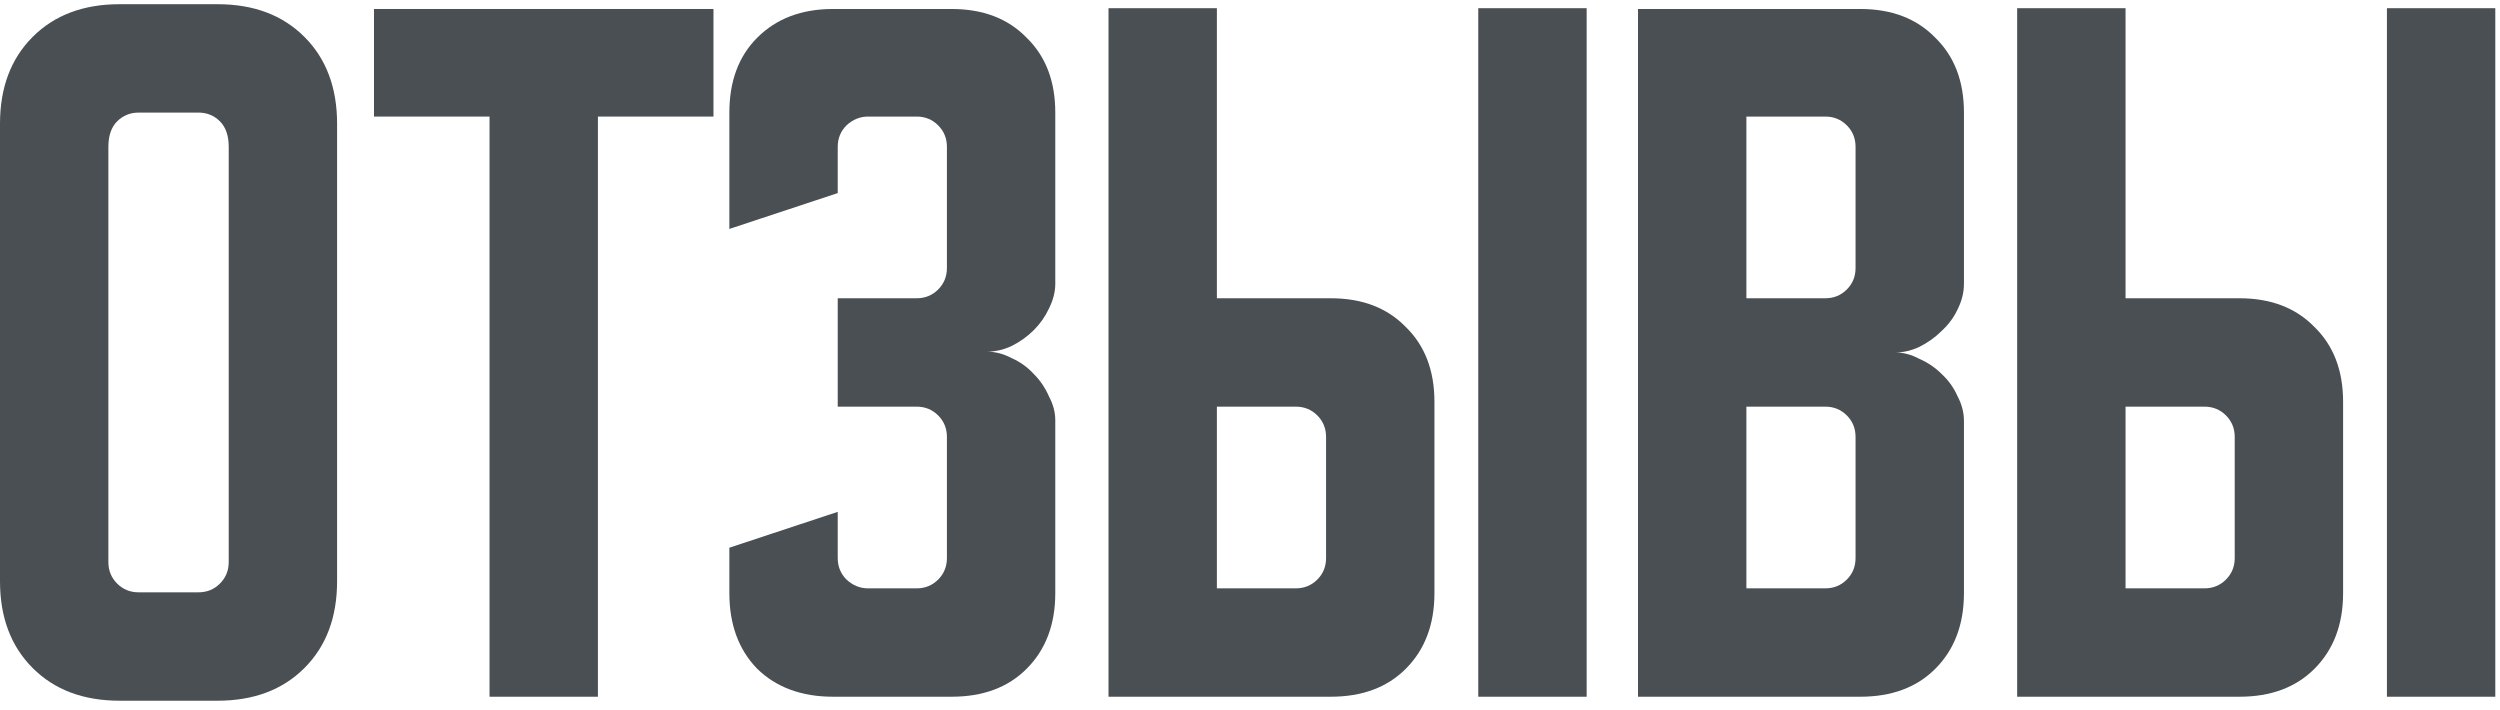 <?xml version="1.0" encoding="UTF-8"?> <svg xmlns="http://www.w3.org/2000/svg" width="183" height="52" viewBox="0 0 183 52" fill="none"><path d="M0 9.058C0 6.414 0.797 4.294 2.392 2.7C3.986 1.106 6.106 0.308 8.75 0.308H15.925C18.569 0.308 20.689 1.106 22.283 2.7C23.878 4.294 24.675 6.414 24.675 9.058V42.542C24.675 45.186 23.878 47.306 22.283 48.9C20.689 50.495 18.569 51.292 15.925 51.292H8.75C6.106 51.292 3.986 50.495 2.392 48.9C0.797 47.306 0 45.186 0 42.542V9.058ZM10.15 43.358H14.525C15.147 43.358 15.672 43.145 16.1 42.717C16.528 42.289 16.742 41.764 16.742 41.142V10.75C16.742 9.933 16.528 9.311 16.1 8.883C15.672 8.456 15.147 8.242 14.525 8.242H10.15C9.528 8.242 9.003 8.456 8.575 8.883C8.147 9.311 7.933 9.933 7.933 10.75V41.142C7.933 41.764 8.147 42.289 8.575 42.717C9.003 43.145 9.528 43.358 10.15 43.358Z" fill="#494F53"></path><path d="M27.376 0.658H52.226V8.533H43.767V51H35.834V8.533H27.376V0.658Z" fill="#494F53"></path><path d="M61.322 37.467V40.85C61.322 41.472 61.536 41.997 61.964 42.425C62.43 42.853 62.955 43.067 63.539 43.067H67.097C67.719 43.067 68.244 42.853 68.672 42.425C69.1 41.997 69.314 41.472 69.314 40.85V31.983C69.314 31.361 69.1 30.836 68.672 30.408C68.244 29.981 67.719 29.767 67.097 29.767H61.322V21.833H67.097C67.719 21.833 68.244 21.619 68.672 21.192C69.1 20.764 69.314 20.239 69.314 19.617V10.75C69.314 10.128 69.1 9.603 68.672 9.175C68.244 8.747 67.719 8.533 67.097 8.533H63.539C62.955 8.533 62.43 8.747 61.964 9.175C61.536 9.603 61.322 10.128 61.322 10.75V14.133L53.389 16.758V8.242C53.389 5.947 54.069 4.119 55.43 2.758C56.83 1.358 58.678 0.658 60.972 0.658H69.664C71.958 0.658 73.786 1.358 75.147 2.758C76.547 4.119 77.247 5.947 77.247 8.242V20.783C77.247 21.367 77.091 21.97 76.78 22.592C76.508 23.175 76.139 23.7 75.672 24.167C75.205 24.633 74.661 25.022 74.039 25.333C73.455 25.606 72.853 25.742 72.23 25.742C72.853 25.742 73.455 25.897 74.039 26.208C74.661 26.481 75.205 26.869 75.672 27.375C76.139 27.842 76.508 28.386 76.78 29.008C77.091 29.592 77.247 30.175 77.247 30.758V43.417C77.247 45.711 76.547 47.558 75.147 48.958C73.786 50.319 71.958 51 69.664 51H60.972C58.678 51 56.83 50.319 55.43 48.958C54.069 47.558 53.389 45.711 53.389 43.417V40.092L61.322 37.467Z" fill="#494F53"></path><path d="M89.076 0.6V21.833H97.418C99.712 21.833 101.54 22.533 102.901 23.933C104.301 25.294 105.001 27.122 105.001 29.417V43.417C105.001 45.711 104.301 47.558 102.901 48.958C101.54 50.319 99.712 51 97.418 51H81.143V0.6H89.076ZM108.209 51V0.6H116.143V51H108.209ZM89.076 29.767V43.067H94.851C95.473 43.067 95.998 42.853 96.426 42.425C96.854 41.997 97.068 41.472 97.068 40.85V31.983C97.068 31.361 96.854 30.836 96.426 30.408C95.998 29.981 95.473 29.767 94.851 29.767H89.076Z" fill="#494F53"></path><path d="M119.902 0.658H136.177C138.472 0.658 140.3 1.358 141.661 2.758C143.061 4.119 143.761 5.947 143.761 8.242V20.783C143.761 21.406 143.605 22.028 143.294 22.65C143.022 23.233 142.633 23.758 142.127 24.225C141.661 24.692 141.116 25.081 140.494 25.392C139.911 25.664 139.327 25.8 138.744 25.8C139.327 25.8 139.911 25.956 140.494 26.267C141.116 26.539 141.661 26.908 142.127 27.375C142.633 27.842 143.022 28.386 143.294 29.008C143.605 29.592 143.761 30.195 143.761 30.817V43.417C143.761 45.711 143.061 47.558 141.661 48.958C140.3 50.319 138.472 51 136.177 51H119.902V0.658ZM127.836 29.767V43.067H133.611C134.233 43.067 134.758 42.853 135.186 42.425C135.613 41.997 135.827 41.472 135.827 40.85V31.983C135.827 31.361 135.613 30.836 135.186 30.408C134.758 29.981 134.233 29.767 133.611 29.767H127.836ZM133.611 21.833C134.233 21.833 134.758 21.619 135.186 21.192C135.613 20.764 135.827 20.239 135.827 19.617V10.75C135.827 10.128 135.613 9.603 135.186 9.175C134.758 8.747 134.233 8.533 133.611 8.533H127.836V21.833H133.611Z" fill="#494F53"></path><path d="M155.59 0.6V21.833H163.931C166.226 21.833 168.053 22.533 169.415 23.933C170.815 25.294 171.515 27.122 171.515 29.417V43.417C171.515 45.711 170.815 47.558 169.415 48.958C168.053 50.319 166.226 51 163.931 51H147.656V0.6H155.59ZM174.723 51V0.6H182.656V51H174.723ZM155.59 29.767V43.067H161.365C161.987 43.067 162.512 42.853 162.94 42.425C163.367 41.997 163.581 41.472 163.581 40.85V31.983C163.581 31.361 163.367 30.836 162.94 30.408C162.512 29.981 161.987 29.767 161.365 29.767H155.59Z" fill="#494F53"></path></svg> 